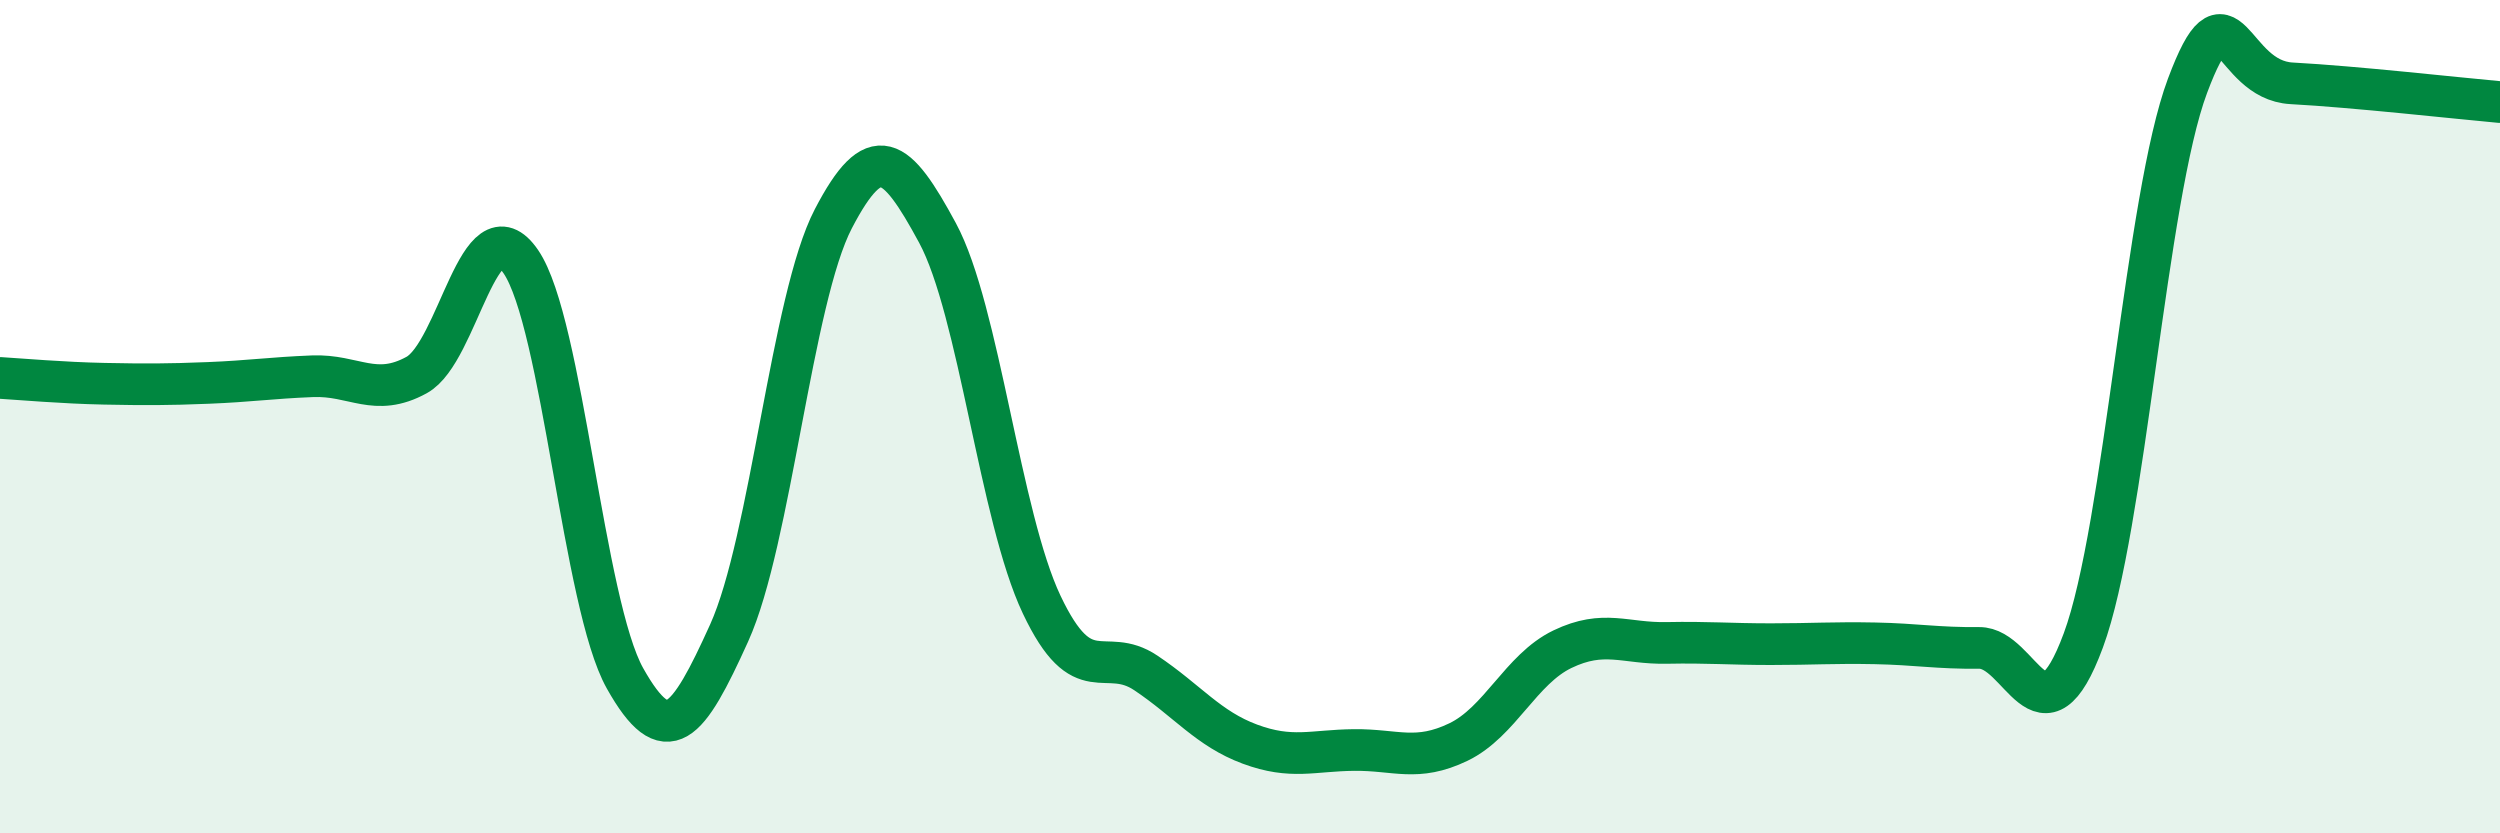 
    <svg width="60" height="20" viewBox="0 0 60 20" xmlns="http://www.w3.org/2000/svg">
      <path
        d="M 0,9.07 C 0.5,9.1 1.5,9.19 2.5,9.21 C 3.5,9.23 4,9.23 5,9.19 C 6,9.15 6.5,9.07 7.5,9.03 C 8.5,8.99 9,9.55 10,9 C 11,8.45 11.5,4.82 12.5,6.28 C 13.5,7.74 14,14.5 15,16.28 C 16,18.06 16.5,17.4 17.5,15.19 C 18.5,12.98 19,7.17 20,5.25 C 21,3.33 21.5,3.74 22.5,5.59 C 23.5,7.44 24,12.4 25,14.51 C 26,16.62 26.5,15.48 27.5,16.15 C 28.5,16.82 29,17.49 30,17.86 C 31,18.23 31.5,18.01 32.5,18 C 33.5,17.99 34,18.29 35,17.81 C 36,17.33 36.5,16.06 37.5,15.58 C 38.5,15.1 39,15.45 40,15.43 C 41,15.41 41.5,15.46 42.5,15.46 C 43.5,15.46 44,15.42 45,15.44 C 46,15.46 46.5,15.56 47.5,15.55 C 48.5,15.54 49,18.07 50,15.37 C 51,12.67 51.5,4.73 52.5,2.06 C 53.5,-0.61 53.5,1.92 55,2 C 56.5,2.08 59,2.36 60,2.45L60 20L0 20Z"
        fill="#008740"
        opacity="0.1"
        stroke-linecap="round"
        stroke-linejoin="round"
      />
      <path
        d="M 0,9.07 C 0.5,9.1 1.5,9.19 2.5,9.21 C 3.5,9.23 4,9.23 5,9.19 C 6,9.15 6.5,9.07 7.5,9.03 C 8.5,8.99 9,9.55 10,9 C 11,8.45 11.5,4.82 12.5,6.28 C 13.5,7.74 14,14.5 15,16.28 C 16,18.06 16.5,17.4 17.5,15.19 C 18.5,12.98 19,7.17 20,5.25 C 21,3.33 21.5,3.74 22.5,5.59 C 23.5,7.44 24,12.4 25,14.51 C 26,16.62 26.5,15.48 27.5,16.15 C 28.5,16.82 29,17.49 30,17.86 C 31,18.23 31.5,18.01 32.5,18 C 33.5,17.99 34,18.29 35,17.81 C 36,17.33 36.5,16.06 37.5,15.58 C 38.5,15.1 39,15.45 40,15.43 C 41,15.41 41.5,15.46 42.5,15.46 C 43.5,15.46 44,15.42 45,15.44 C 46,15.46 46.5,15.56 47.5,15.55 C 48.5,15.54 49,18.07 50,15.37 C 51,12.67 51.5,4.73 52.5,2.06 C 53.5,-0.61 53.5,1.92 55,2 C 56.5,2.08 59,2.36 60,2.45"
        stroke="#008740"
        stroke-width="1"
        fill="none"
        stroke-linecap="round"
        stroke-linejoin="round"
      />
    </svg>
  